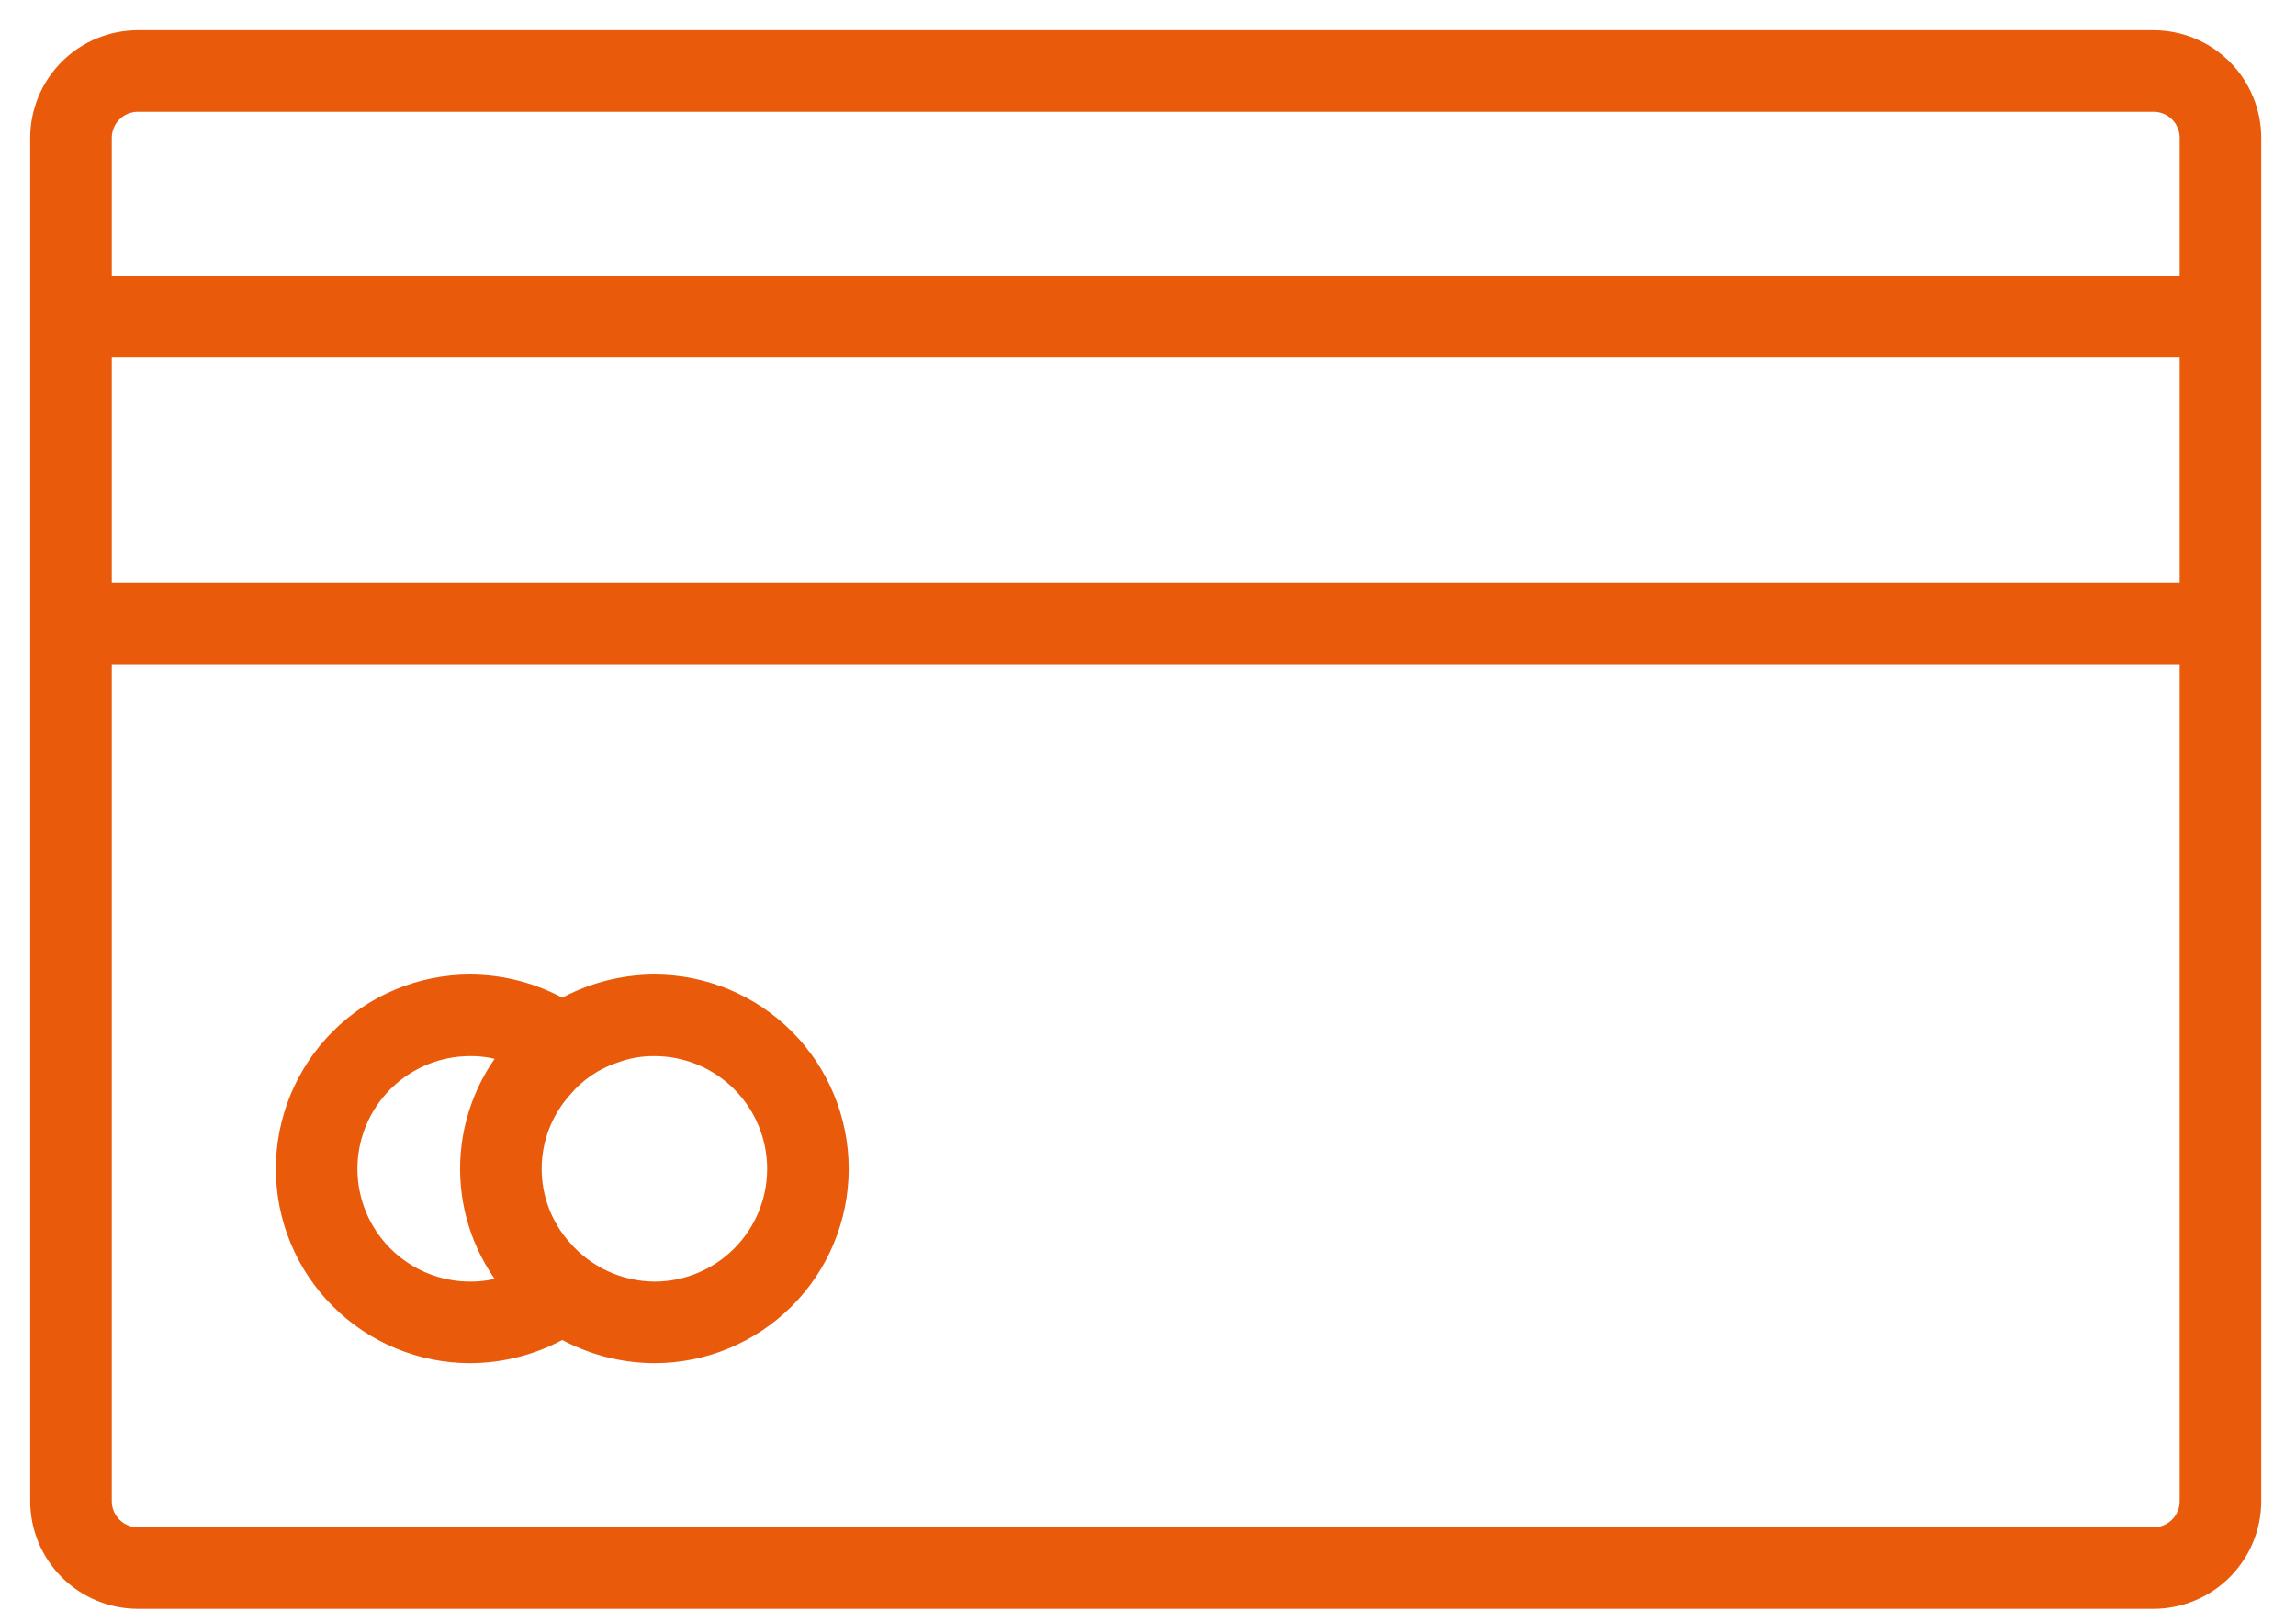 <svg width="57" height="40" viewBox="0 0 57 40" fill="none" xmlns="http://www.w3.org/2000/svg">
<path d="M53.464 1H3.422C2.78 1.001 2.165 1.256 1.71 1.71C1.256 2.165 1.001 2.78 1 3.422L1 37.265C1.001 37.907 1.256 38.523 1.71 38.977C2.165 39.431 2.78 39.687 3.422 39.688H53.464C54.106 39.687 54.722 39.431 55.176 38.977C55.63 38.523 55.886 37.907 55.887 37.265V3.422C55.886 2.78 55.63 2.165 55.176 1.71C54.722 1.256 54.106 1.001 53.464 1ZM2.525 8.623H54.362V14.722H2.525V8.623ZM54.362 37.265C54.362 37.503 54.267 37.731 54.099 37.9C53.931 38.068 53.702 38.163 53.464 38.163H3.422C3.184 38.163 2.956 38.068 2.788 37.9C2.62 37.731 2.525 37.503 2.525 37.265V16.246H54.362V37.265ZM2.525 7.099V3.422C2.525 3.184 2.62 2.956 2.788 2.788C2.956 2.62 3.184 2.525 3.422 2.525H53.464C53.702 2.525 53.931 2.62 54.099 2.788C54.267 2.956 54.362 3.184 54.362 3.422V7.099H2.525Z" fill="#E95A0B" stroke="#E95A0B" stroke-width="0.5"/>
<path d="M11.672 33.589C12.474 33.586 13.262 33.376 13.959 32.979C14.656 33.376 15.444 33.586 16.246 33.589C17.459 33.589 18.622 33.107 19.48 32.249C20.338 31.392 20.82 30.228 20.82 29.015C20.82 27.802 20.338 26.639 19.48 25.781C18.622 24.923 17.459 24.441 16.246 24.441C15.444 24.444 14.656 24.654 13.959 25.051C13.262 24.654 12.474 24.444 11.672 24.441C10.459 24.441 9.296 24.923 8.438 25.781C7.58 26.639 7.098 27.802 7.098 29.015C7.098 30.228 7.58 31.392 8.438 32.249C9.296 33.107 10.459 33.589 11.672 33.589ZM15.225 26.149C15.551 26.025 15.897 25.963 16.246 25.966C17.055 25.966 17.83 26.287 18.402 26.859C18.974 27.431 19.295 28.206 19.295 29.015C19.295 29.824 18.974 30.599 18.402 31.171C17.83 31.743 17.055 32.064 16.246 32.064C15.812 32.061 15.384 31.966 14.989 31.785C14.595 31.603 14.244 31.34 13.959 31.012C13.468 30.463 13.197 29.752 13.197 29.015C13.197 28.278 13.468 27.567 13.959 27.018C14.293 26.617 14.731 26.316 15.225 26.149ZM11.672 25.966C12.021 25.963 12.367 26.025 12.694 26.149C12.033 26.958 11.672 27.971 11.672 29.015C11.672 30.06 12.033 31.072 12.694 31.881C12.367 32.005 12.021 32.067 11.672 32.064C10.863 32.064 10.088 31.743 9.516 31.171C8.944 30.599 8.623 29.824 8.623 29.015C8.623 28.206 8.944 27.431 9.516 26.859C10.088 26.287 10.863 25.966 11.672 25.966Z" fill="#E95A0B" stroke="#E95A0B" stroke-width="0.5"/>
</svg>
